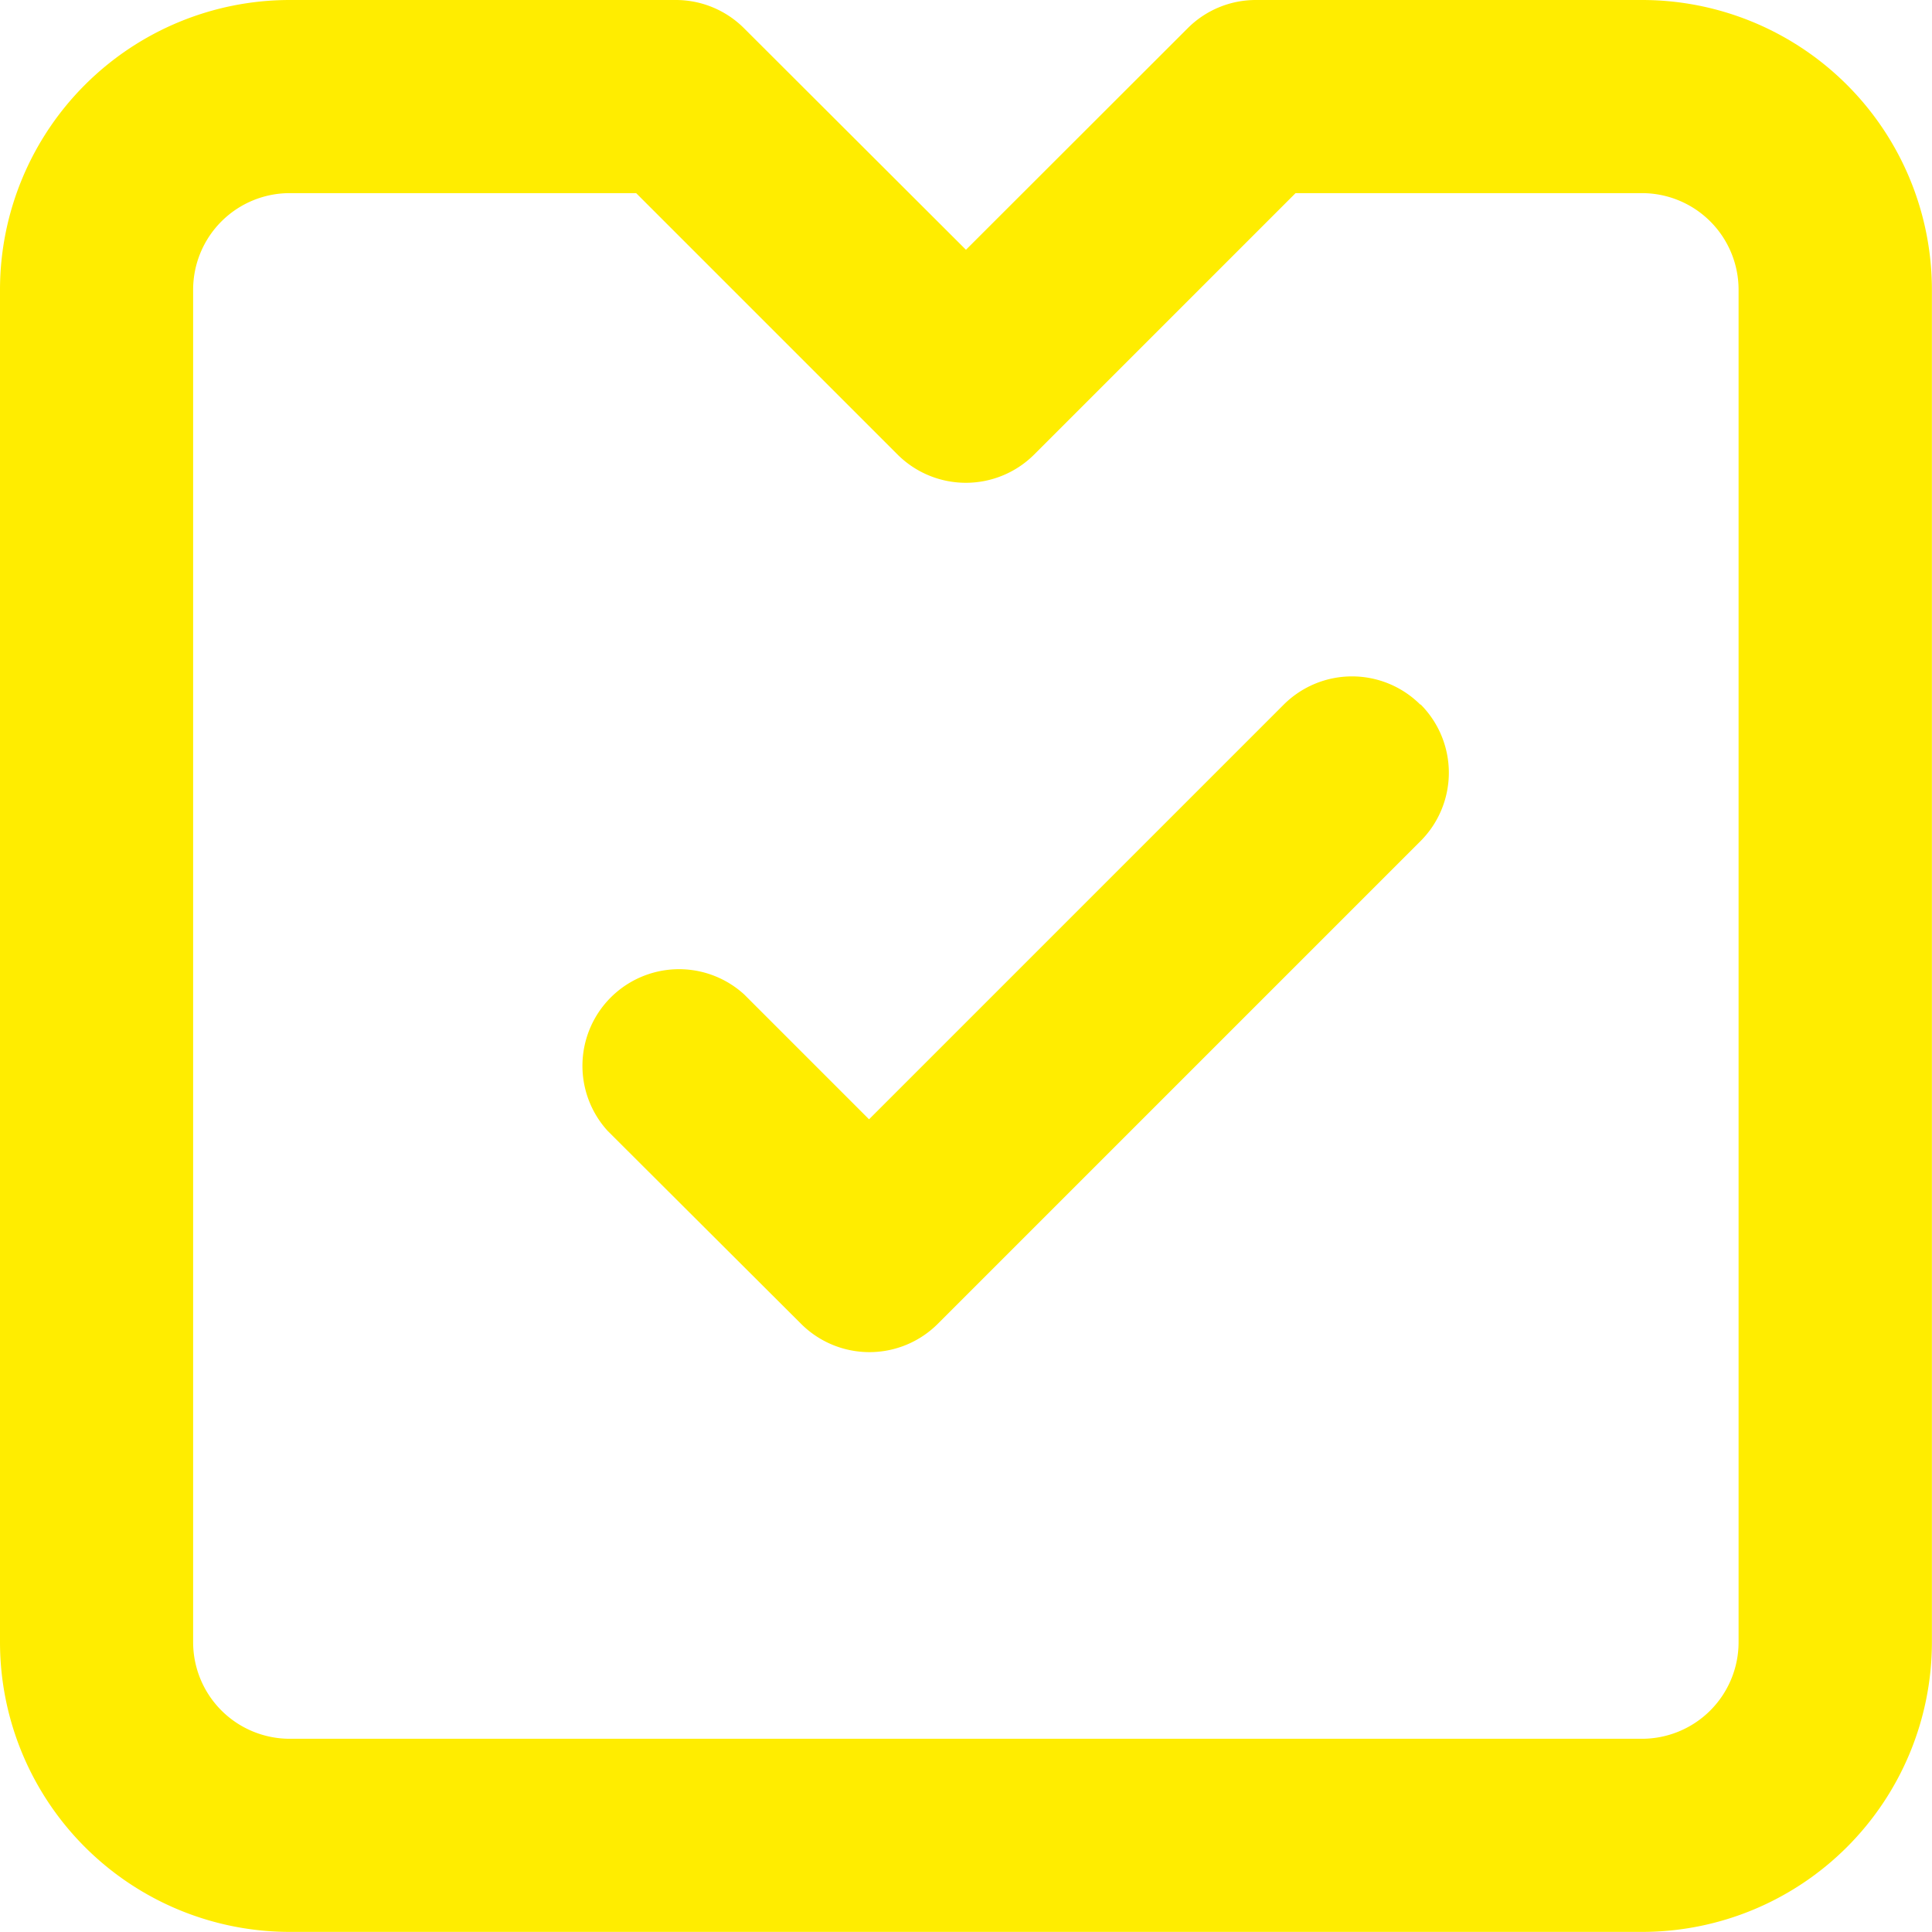 <svg xmlns="http://www.w3.org/2000/svg" width="19.817" height="19.817" viewBox="0 0 19.817 19.817">
  <path id="data-quality" d="M19.511,2.667H15.548a.987.987,0,0,0-.7.291L12.575,5.229,10.3,2.958a.989.989,0,0,0-.7-.291H5.639A2.973,2.973,0,0,0,2.667,5.639h0V19.511a2.973,2.973,0,0,0,2.972,2.972H19.511a2.973,2.973,0,0,0,2.972-2.972h0V5.639a2.973,2.973,0,0,0-2.972-2.972h0ZM20.5,19.511a.991.991,0,0,1-.991.991H5.639a.991.991,0,0,1-.991-.991h0V5.639a.991.991,0,0,1,.991-.991H9.192L11.874,7.33a.992.992,0,0,0,1.4,0l2.682-2.682h3.553a.991.991,0,0,1,.991.991h0ZM17.239,9.893a.992.992,0,0,1,0,1.4l-4.954,4.954a.992.992,0,0,1-1.4,0L8.9,14.267a.991.991,0,0,1,1.4-1.4l1.281,1.281,4.254-4.254a.992.992,0,0,1,1.4,0h0Z" transform="translate(-2.667 -2.667)" fill="#ffed00"/>
</svg>
